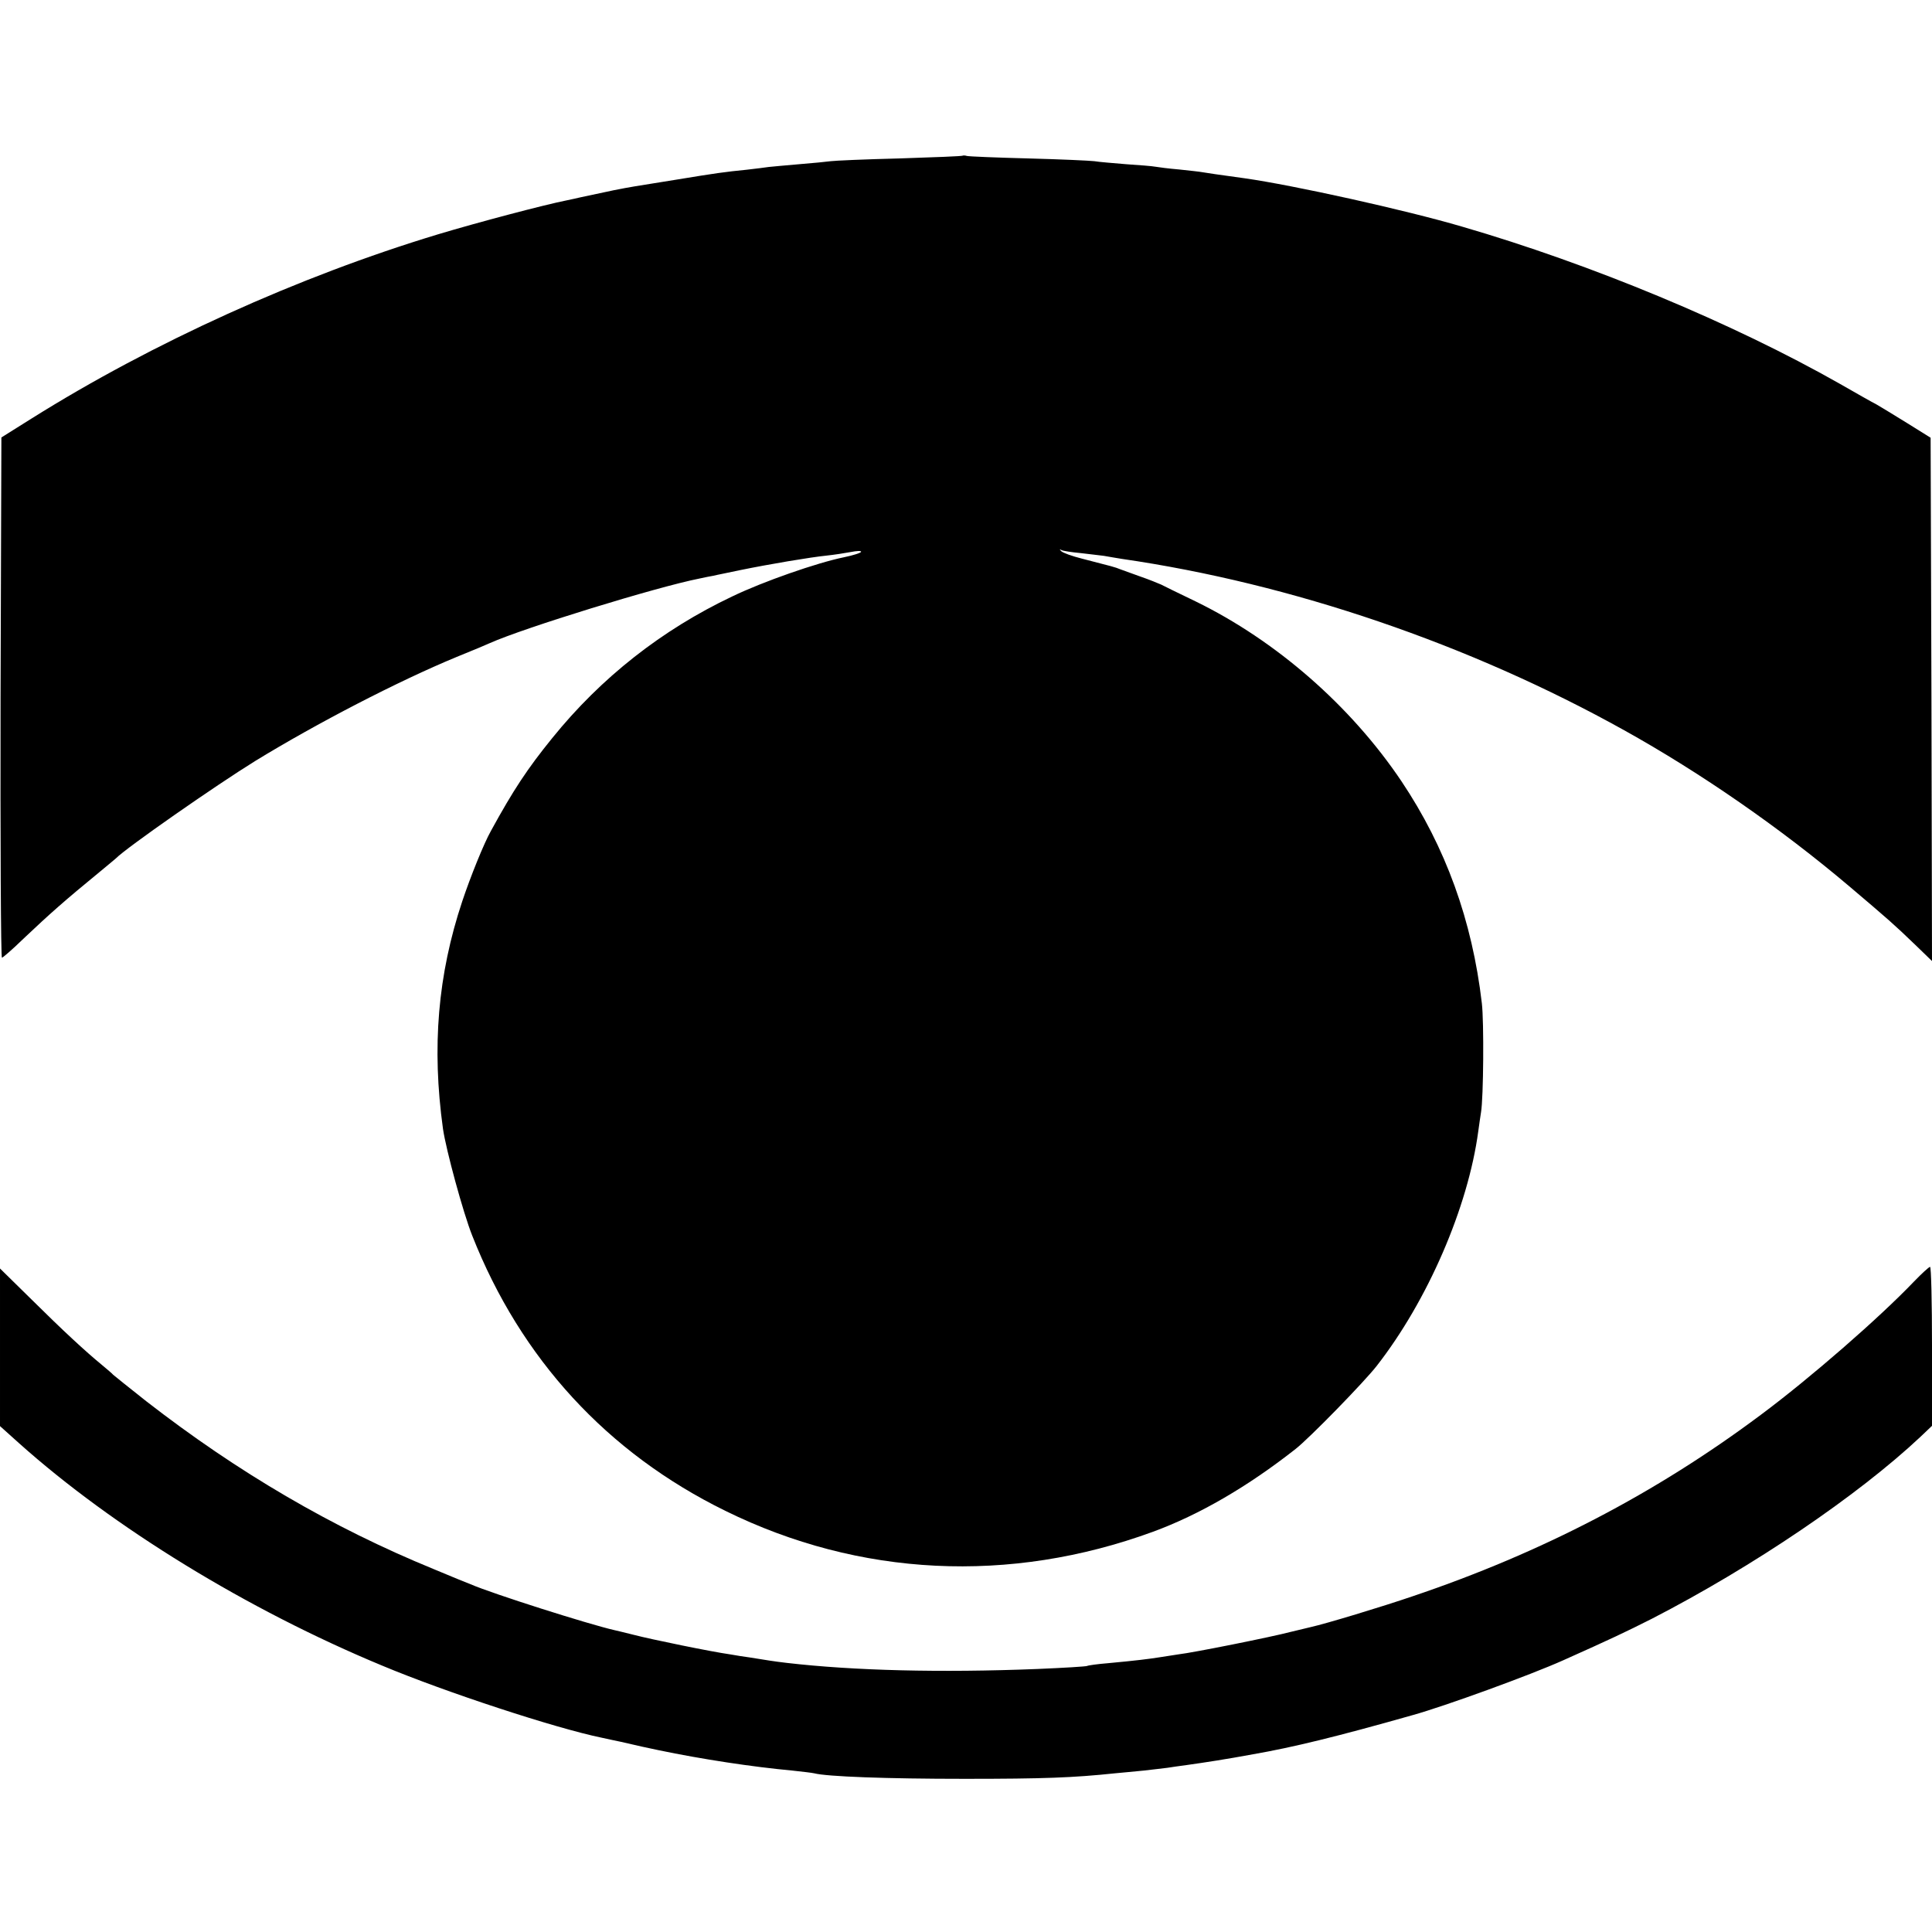 <?xml version="1.0" standalone="no"?>
<!DOCTYPE svg PUBLIC "-//W3C//DTD SVG 20010904//EN"
 "http://www.w3.org/TR/2001/REC-SVG-20010904/DTD/svg10.dtd">
<svg version="1.0" xmlns="http://www.w3.org/2000/svg"
 width="700pt" height="700pt" viewBox="0 0 700 700"
 preserveAspectRatio="xMidYMid meet">
<g transform="translate(0,700) scale(0.1,-0.1)"
fill="#000000" stroke="none">
<path d="M3488 6436 c-1 -2 -104 -6 -228 -10 -124 -3 -236 -8 -250 -10 -14 -2
-65 -7 -115 -11 -49 -4 -99 -9 -110 -10 -11 -2 -47 -6 -80 -10 -80 -8 -109
-12 -255 -36 -156 -25 -164 -26 -225 -38 -47 -10 -67 -14 -122 -26 -13 -3 -35
-8 -50 -11 -81 -16 -323 -80 -466 -123 -506 -153 -1035 -393 -1472 -667 l-110
-69 -3 -943 c-1 -518 1 -942 5 -942 3 0 38 30 77 68 97 92 154 142 276 242 30
25 57 47 60 50 37 38 361 264 505 353 222 136 517 289 730 377 55 22 109 45
120 50 123 55 603 203 760 234 17 4 39 8 50 10 11 3 54 11 95 20 107 22 256
47 315 53 28 3 67 9 88 13 20 4 37 5 37 1 0 -4 -28 -13 -62 -20 -98 -20 -293
-88 -405 -142 -255 -121 -475 -294 -652 -513 -90 -111 -141 -188 -222 -336
-26 -46 -75 -168 -104 -255 -89 -267 -111 -529 -70 -825 11 -76 73 -304 106
-387 176 -446 489 -787 917 -997 485 -239 1030 -266 1549 -76 169 62 344 164
517 300 50 39 248 242 294 301 185 237 331 575 368 850 3 24 8 55 10 69 9 52
11 328 3 395 -35 300 -131 565 -291 804 -184 274 -455 510 -746 652 -59 28
-115 56 -125 61 -9 4 -43 18 -75 29 -31 11 -64 23 -72 26 -22 9 -28 10 -140
39 -36 9 -69 21 -75 27 -7 7 -6 8 1 4 5 -3 37 -8 70 -11 32 -4 70 -8 84 -10
14 -3 43 -7 65 -11 614 -89 1260 -309 1820 -621 277 -154 567 -355 815 -565
145 -123 161 -137 238 -211 l62 -60 -2 948 -3 948 -85 53 c-47 29 -96 59 -110
67 -14 7 -74 41 -135 76 -386 219 -900 433 -1368 569 -208 61 -611 150 -787
175 -101 14 -137 19 -153 22 -10 2 -48 6 -85 10 -36 3 -75 8 -86 10 -10 2 -58
6 -105 9 -47 4 -99 8 -116 11 -16 2 -124 7 -240 10 -115 3 -215 7 -222 9 -6 2
-13 2 -15 1z"/>
<path d="M6935 2357 c-125 -131 -375 -349 -555 -483 -381 -285 -795 -500
-1260 -657 -114 -39 -316 -100 -370 -112 -8 -2 -42 -10 -75 -18 -68 -18 -352
-75 -405 -81 -19 -3 -51 -8 -71 -11 -39 -6 -77 -11 -184 -21 -38 -3 -73 -8
-76 -10 -3 -2 -84 -7 -180 -11 -352 -14 -666 -6 -908 22 -51 6 -67 9 -136 20
-16 2 -48 7 -70 11 -65 9 -285 54 -350 71 -33 8 -64 16 -70 17 -92 21 -439
131 -520 166 -11 4 -72 29 -134 55 -369 151 -710 351 -1041 608 -63 50 -117
93 -120 96 -3 4 -21 19 -40 35 -62 51 -142 125 -257 239 l-113 111 0 -286 0
-285 69 -62 c341 -305 827 -603 1316 -806 232 -97 629 -227 795 -261 14 -3 45
-10 70 -15 73 -17 83 -19 135 -30 158 -33 343 -61 485 -74 36 -4 72 -8 80 -10
46 -12 263 -20 545 -20 286 0 393 4 545 20 25 2 72 7 105 10 33 4 71 8 85 10
14 2 45 7 70 10 64 9 143 21 240 39 144 25 304 64 579 142 115 32 426 145 546
199 170 76 225 102 320 150 367 189 746 446 973 659 l42 40 0 288 c0 158 -3
288 -7 288 -5 -1 -30 -24 -58 -53z"/>
</g>
</svg>
